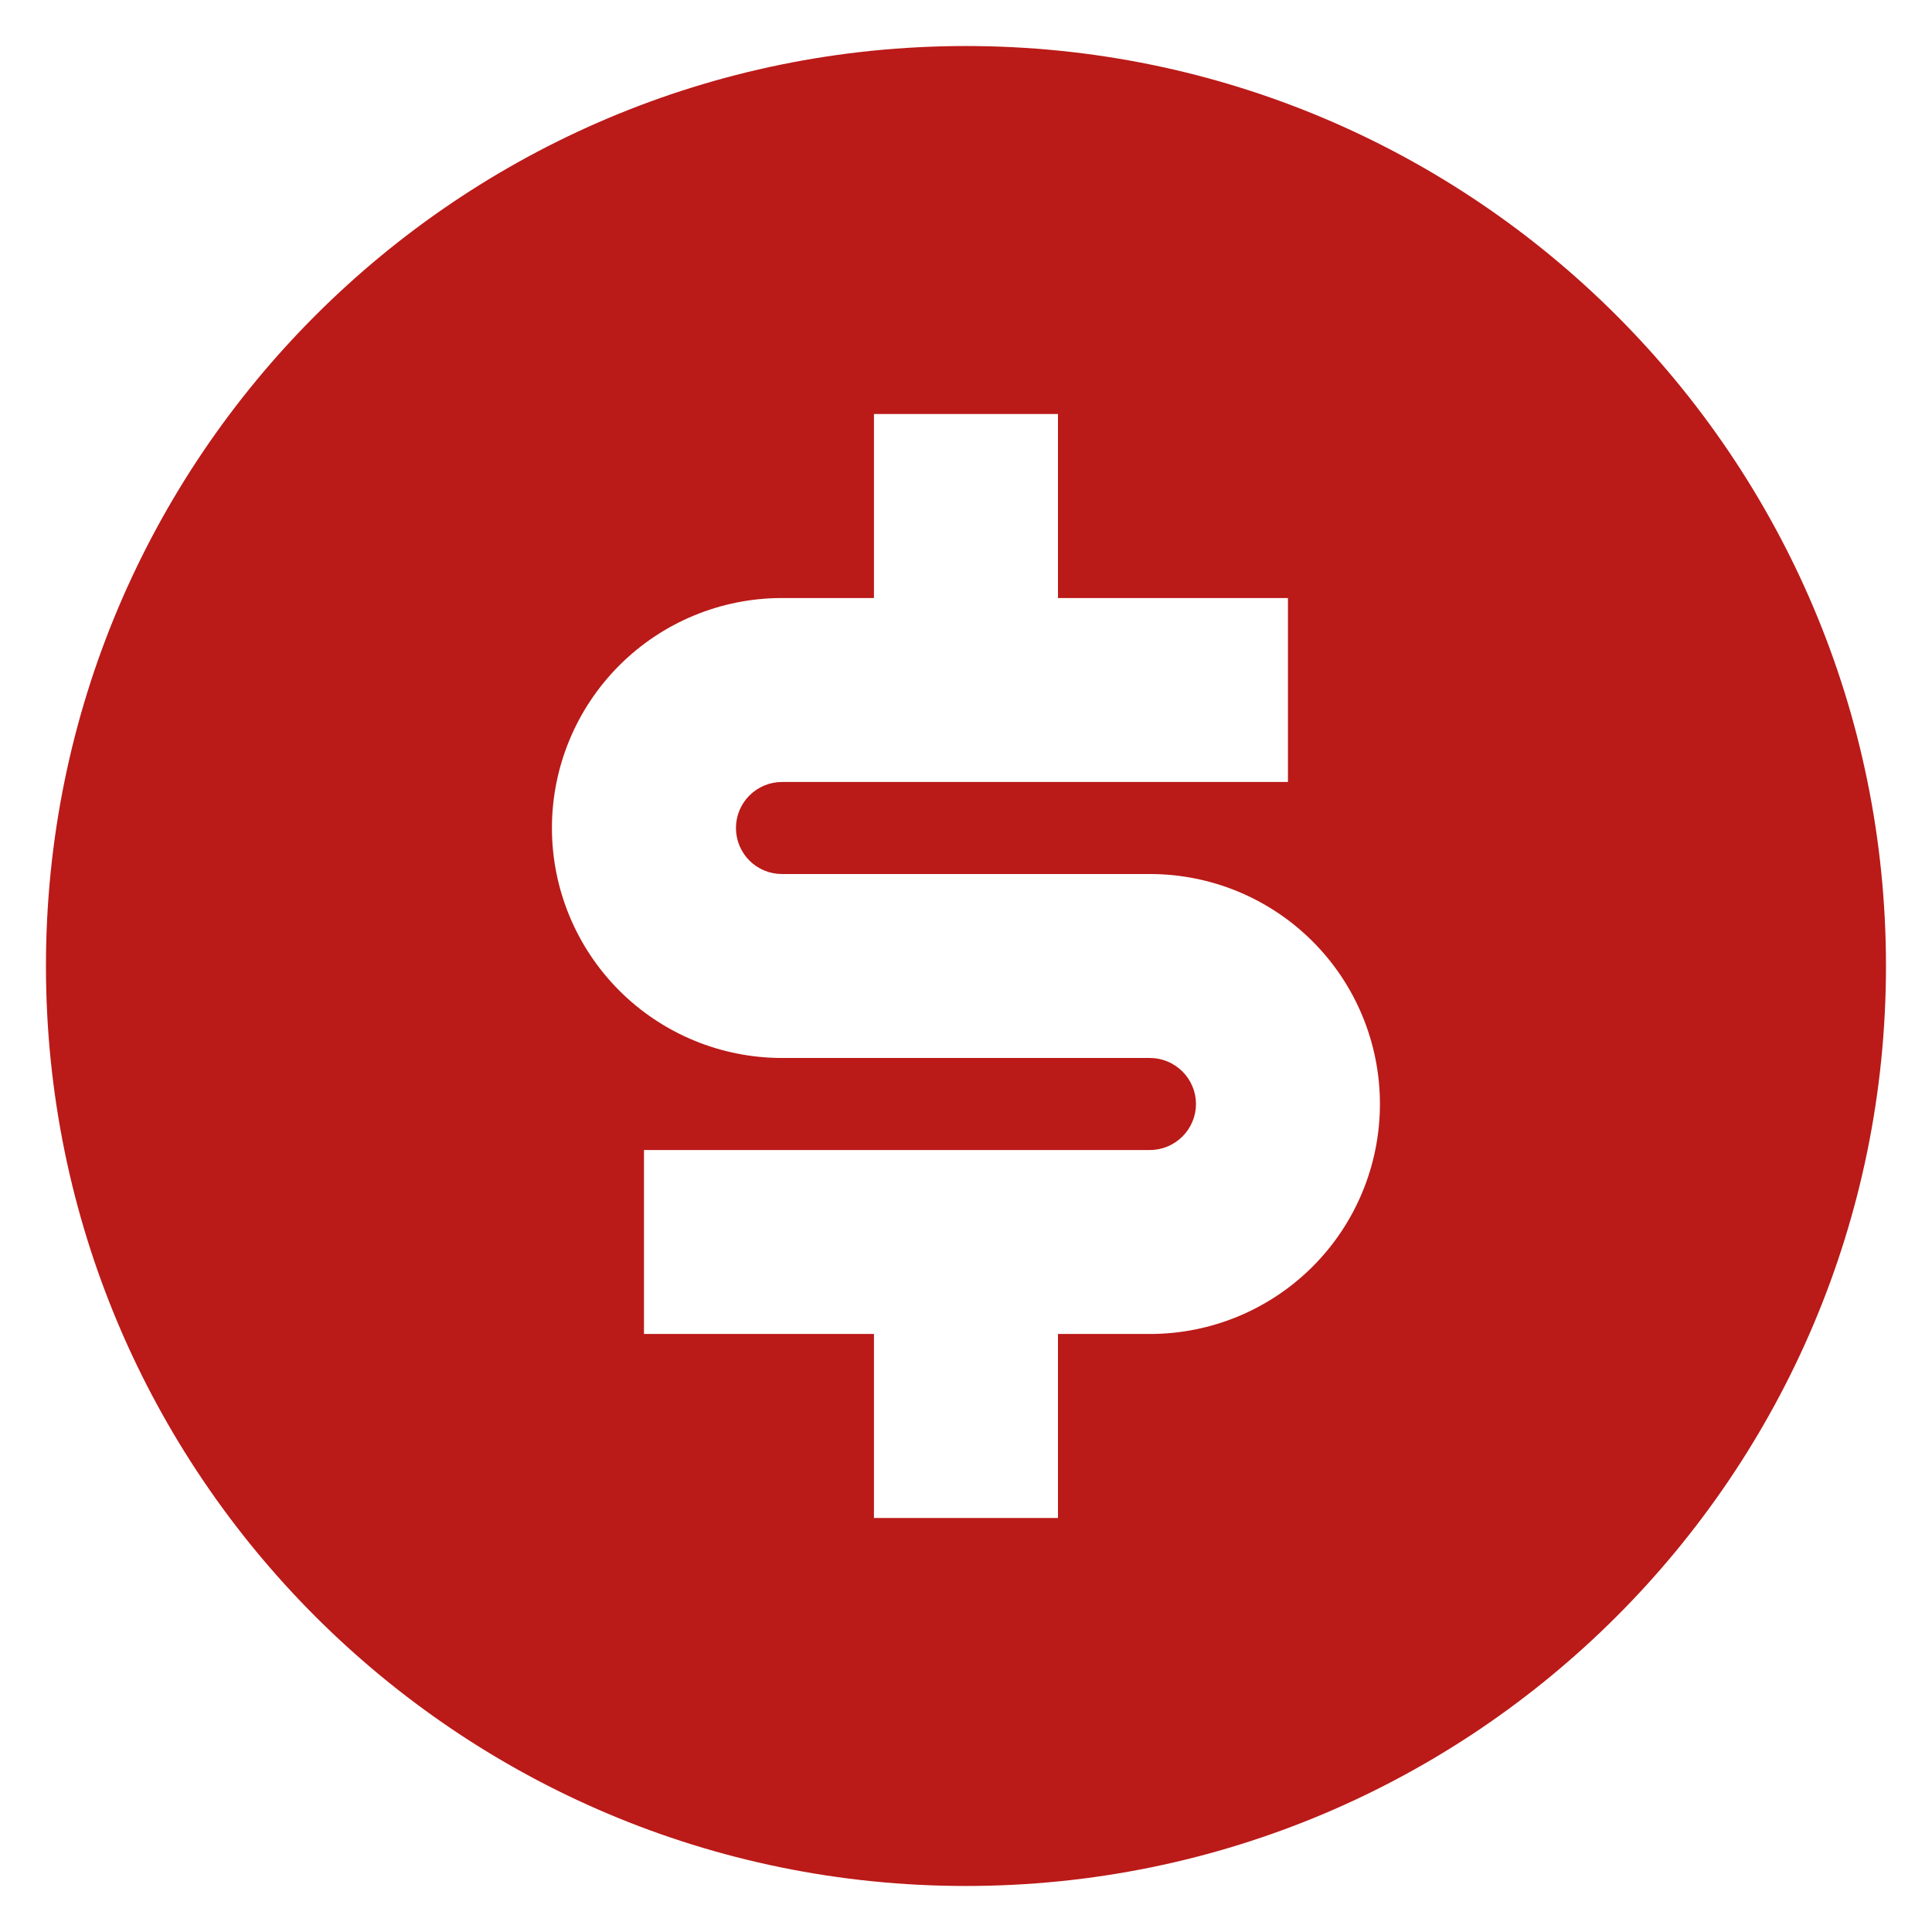 <svg width="28" height="28" viewBox="0 0 28 28" fill="none" xmlns="http://www.w3.org/2000/svg">
<path d="M13.999 27.333C6.635 27.333 0.666 21.364 0.666 14C0.666 6.636 6.635 0.667 13.999 0.667C21.363 0.667 27.333 6.636 27.333 14C27.333 21.364 21.363 27.333 13.999 27.333ZM9.333 16.667V19.333H12.666V22H15.333V19.333H16.666C17.55 19.333 18.398 18.982 19.023 18.357C19.648 17.732 19.999 16.884 19.999 16C19.999 15.116 19.648 14.268 19.023 13.643C18.398 13.018 17.55 12.667 16.666 12.667H11.333C11.156 12.667 10.986 12.597 10.861 12.472C10.736 12.347 10.666 12.177 10.666 12C10.666 11.823 10.736 11.654 10.861 11.529C10.986 11.404 11.156 11.333 11.333 11.333H18.666V8.667H15.333V6H12.666V8.667H11.333C10.449 8.667 9.601 9.018 8.976 9.643C8.351 10.268 7.999 11.116 7.999 12C7.999 12.884 8.351 13.732 8.976 14.357C9.601 14.982 10.449 15.333 11.333 15.333H16.666C16.843 15.333 17.012 15.404 17.137 15.529C17.262 15.654 17.333 15.823 17.333 16C17.333 16.177 17.262 16.346 17.137 16.471C17.012 16.596 16.843 16.667 16.666 16.667H9.333Z" fill="#BA1A18"/>
</svg>
